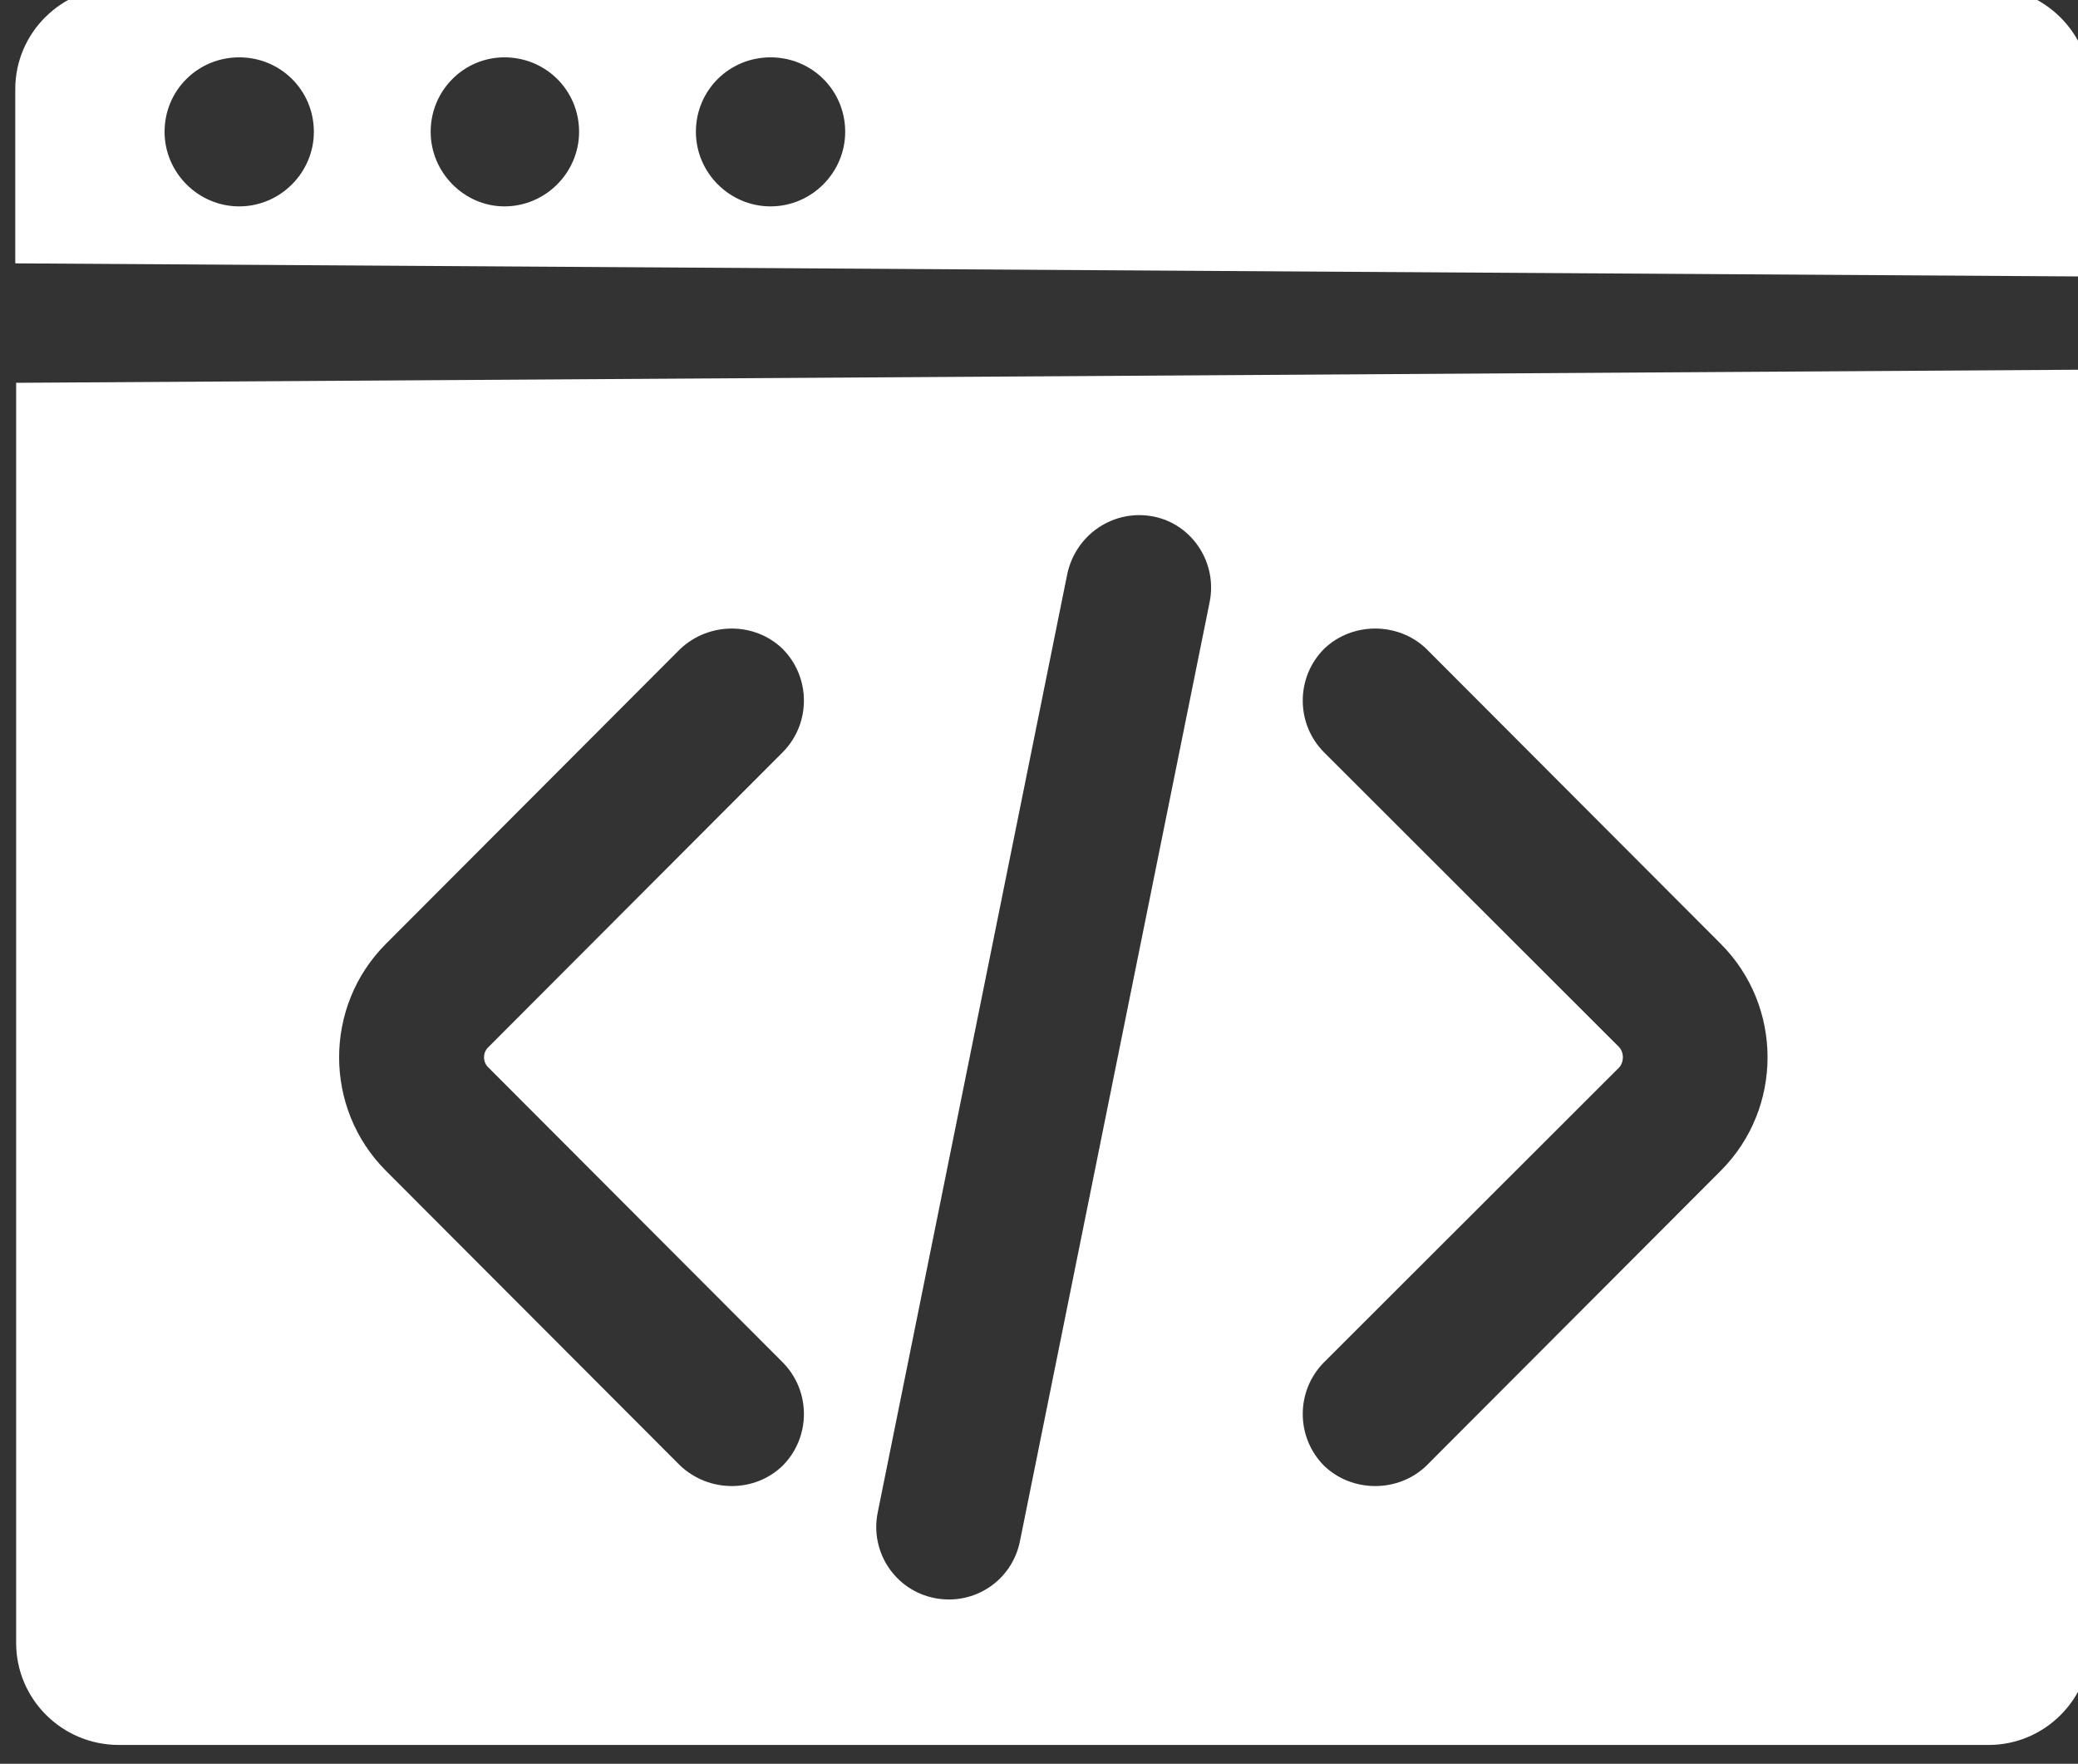 <?xml version="1.0" encoding="UTF-8" standalone="no"?>
<!DOCTYPE svg PUBLIC "-//W3C//DTD SVG 1.1//EN" "http://www.w3.org/Graphics/SVG/1.1/DTD/svg11.dtd">
<svg width="100%" height="100%" viewBox="0 0 152 129" version="1.1" xmlns="http://www.w3.org/2000/svg" xmlns:xlink="http://www.w3.org/1999/xlink" xml:space="preserve" xmlns:serif="http://www.serif.com/" style="fill-rule:evenodd;clip-rule:evenodd;stroke-linejoin:round;stroke-miterlimit:2;">
    <rect x="0" y="0" width="152" height="129" fill="#333333" stroke="none"/>
    <g transform="matrix(1,0,0,1,-10724.6,-29592.9)">
        <g transform="matrix(0.16,0,0,0.405,7921.44,15979.6)">
            <g transform="matrix(4.015,0,0,1.979,-49719.3,-28268.2)">
                <path d="M16748.8,31303.9L16985,31302.7L16985,31418.9C16985,31424 16979.8,31428.2 16973.4,31428.2L16760.5,31428.2C16754,31428.2 16748.8,31424 16748.8,31418.9L16748.8,31303.9ZM16909.4,31402.7L16942.9,31375.8C16950,31370.1 16950,31360.8 16942.9,31355.1L16909.4,31328.2C16906.2,31325.7 16900.9,31325.7 16897.7,31328.2C16894.5,31330.8 16894.5,31335 16897.7,31337.6L16931.3,31364.5C16931.9,31365 16931.9,31365.9 16931.3,31366.4L16897.7,31393.3C16894.5,31395.9 16894.5,31400.1 16897.7,31402.7C16900.9,31405.2 16906.2,31405.2 16909.4,31402.7ZM16863.1,31409.6L16884.7,31323.9C16885.6,31320.3 16882.7,31316.8 16878.3,31316.1C16873.8,31315.4 16869.5,31317.7 16868.5,31321.3L16846.9,31407C16846,31410.6 16848.9,31414.1 16853.4,31414.8C16857.9,31415.5 16862.2,31413.2 16863.1,31409.6ZM16836.1,31393.3L16802.6,31366.4C16801.9,31365.9 16801.9,31365 16802.6,31364.5L16836.1,31337.6C16839.3,31335 16839.3,31330.8 16836.1,31328.2C16832.9,31325.7 16827.7,31325.7 16824.4,31328.2L16790.9,31355.1C16783.8,31360.8 16783.8,31370.1 16790.9,31375.8L16824.4,31402.7C16827.7,31405.2 16832.9,31405.2 16836.1,31402.7C16839.3,31400.1 16839.3,31395.9 16836.1,31393.3ZM16748.7,31293L16748.7,31277.1C16748.7,31272 16753.9,31267.8 16760.4,31267.8L16973.3,31267.8C16979.7,31267.8 16985,31272 16985,31277.1L16985,31294.2L16748.7,31293ZM16834.7,31274.2C16830,31274.2 16826.2,31277.2 16826.2,31281C16826.2,31284.7 16830,31287.8 16834.7,31287.8C16839.4,31287.8 16843.2,31284.7 16843.2,31281C16843.2,31277.2 16839.4,31274.2 16834.7,31274.2ZM16774.2,31274.2C16769.5,31274.2 16765.7,31277.2 16765.7,31281C16765.7,31284.7 16769.5,31287.8 16774.2,31287.8C16778.9,31287.8 16782.7,31284.7 16782.7,31281C16782.7,31277.2 16778.9,31274.2 16774.2,31274.2ZM16804.4,31274.2C16799.8,31274.2 16796,31277.2 16796,31281C16796,31284.7 16799.8,31287.8 16804.4,31287.8C16809.1,31287.8 16812.9,31284.7 16812.9,31281C16812.9,31277.2 16809.1,31274.2 16804.4,31274.2Z" style="fill:white;"/>
            </g>
        </g>
    </g>
</svg>
